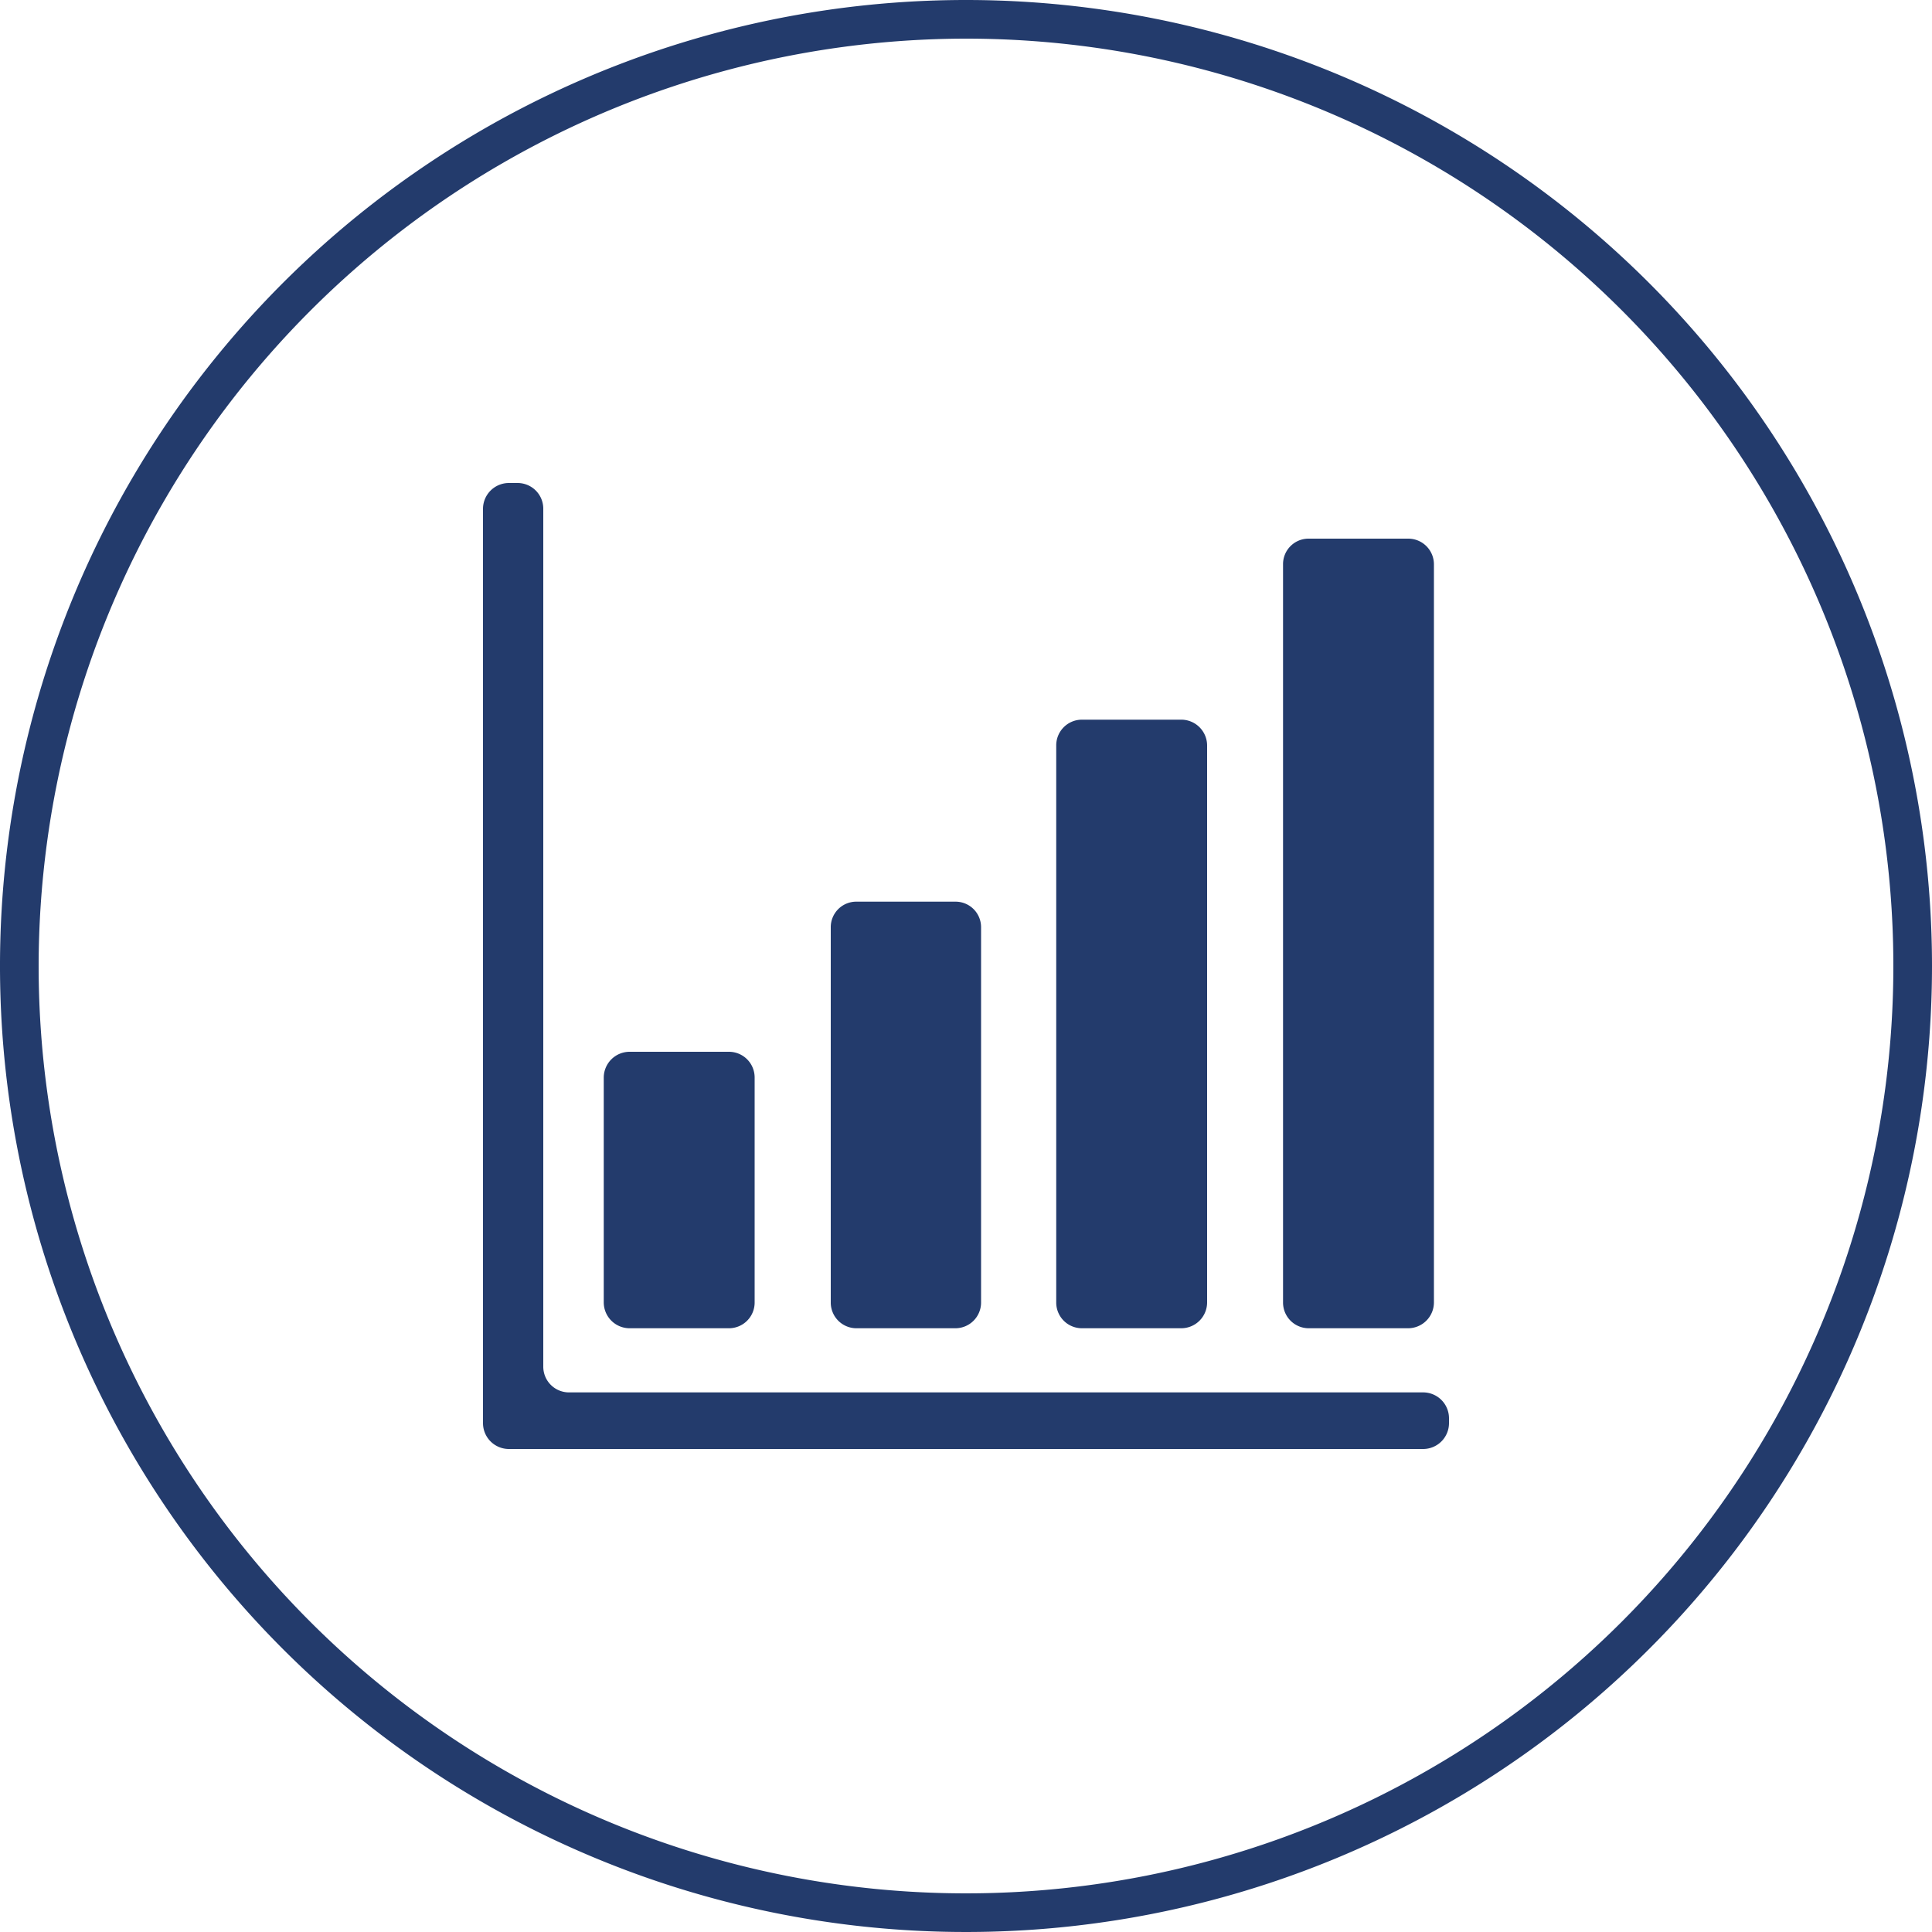 <svg xmlns="http://www.w3.org/2000/svg" width="100" height="100" viewBox="0 0 100 100"><defs><style>.cls-1{fill:#233b6c;}</style></defs><title>icon-ourOperations-10</title><g id="レイヤー_2" data-name="レイヤー 2"><g id="コンテンツ"><path class="cls-1" d="M50,2A48,48,0,1,1,2,50,48.05,48.05,0,0,1,50,2m0-2a50,50,0,1,0,50,50A50,50,0,0,0,50,0Z"/><path class="cls-1" d="M32.58,68.75h5.15a1.33,1.33,0,0,0,1.33-1.33V55.77a1.33,1.33,0,0,0-1.33-1.33H32.58a1.34,1.34,0,0,0-1.33,1.33V67.42A1.34,1.34,0,0,0,32.58,68.75Z"/><path class="cls-1" d="M44.3,68.75h5.15a1.33,1.33,0,0,0,1.33-1.33V48a1.32,1.32,0,0,0-1.33-1.33H44.3A1.32,1.32,0,0,0,43,48V67.42A1.33,1.33,0,0,0,44.3,68.75Z"/><path class="cls-1" d="M56,68.75h5.15a1.34,1.34,0,0,0,1.33-1.33V38.58a1.34,1.34,0,0,0-1.33-1.33H56a1.33,1.33,0,0,0-1.33,1.33V67.42A1.33,1.33,0,0,0,56,68.75Z"/><path class="cls-1" d="M67.74,68.75h5.15a1.34,1.34,0,0,0,1.33-1.33V29.21a1.33,1.33,0,0,0-1.33-1.33H67.74a1.32,1.32,0,0,0-1.33,1.33V67.42A1.33,1.33,0,0,0,67.74,68.75Z"/><path class="cls-1" d="M73.67,72.07H29.45a1.33,1.33,0,0,1-1.33-1.33V26.33A1.33,1.33,0,0,0,26.8,25h-.47A1.34,1.34,0,0,0,25,26.33V73.67A1.34,1.34,0,0,0,26.33,75H73.67A1.34,1.34,0,0,0,75,73.67V73.4A1.34,1.34,0,0,0,73.67,72.07Z"/></g></g></svg>